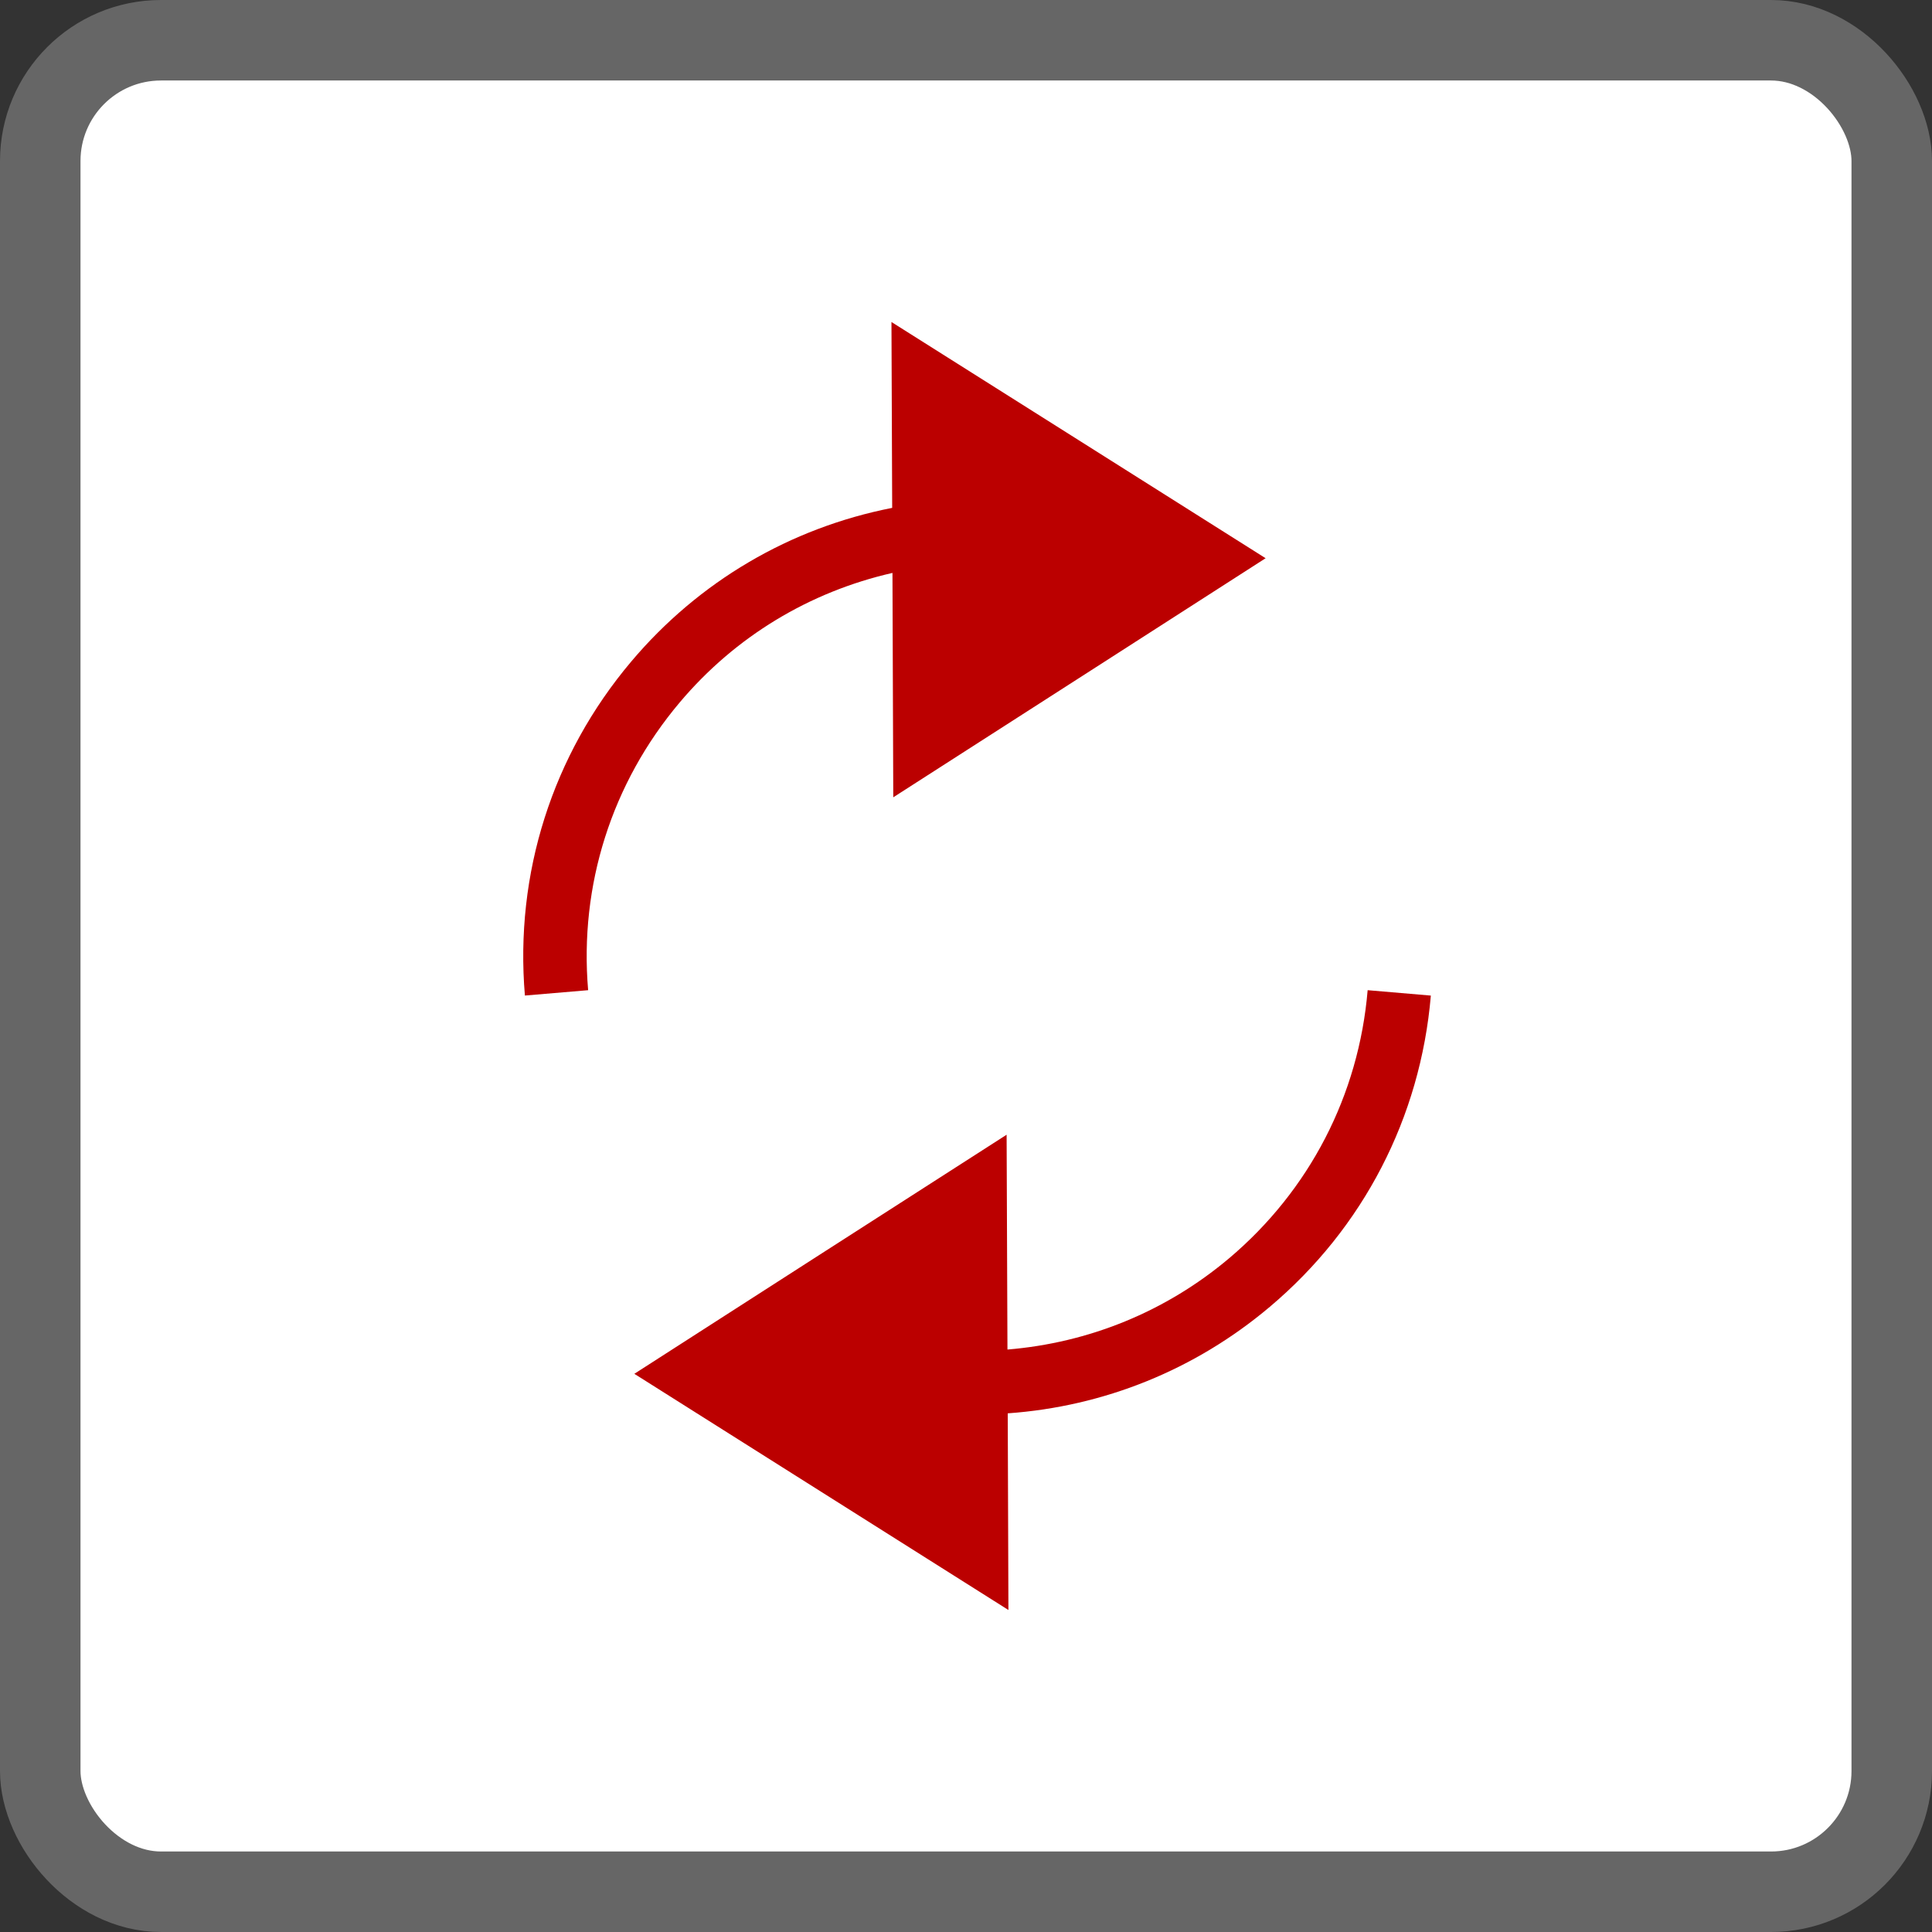 <svg xmlns="http://www.w3.org/2000/svg" width="48" height="48" viewBox="0 0 48 48">
  <rect x="0" y="0" width="48" height="48" fill="#333333" stroke="none"/>
  <g fill="none" fill-rule="evenodd">
    <rect width="46" height="46" x="1" y="1" fill="#FFF" fill-rule="nonzero" stroke="#666" stroke-width="2" rx="3"/>
    <path fill="#B00" d="M33.979,24.601 L35.549,24.735 C35.291,27.762 33.872,30.509 31.549,32.467 C29.686,34.039 27.421,34.945 25.037,35.114 C25.041,36.742 25.047,38.371 25.054,40 L25.054,40 L20.407,37.066 L15.76,34.132 L20.382,31.162 L25.009,28.192 C25.015,29.97 25.024,31.748 25.03,33.529 C27.044,33.363 28.957,32.593 30.534,31.264 C32.535,29.575 33.758,27.21 33.979,24.601 L33.979,24.601 Z M22.148,8 L26.796,10.934 L31.444,13.869 L26.82,16.839 L22.193,19.809 C22.188,17.951 22.18,16.092 22.173,14.234 C20.116,14.703 18.27,15.811 16.886,17.453 C15.199,19.454 14.39,21.993 14.612,24.601 L14.612,24.601 L13.041,24.734 C12.785,21.708 13.722,18.759 15.681,16.438 C17.367,14.439 19.638,13.114 22.166,12.618 C22.16,11.078 22.154,9.54 22.148,8 L22.148,8 Z"/>
  </g>
</svg>
